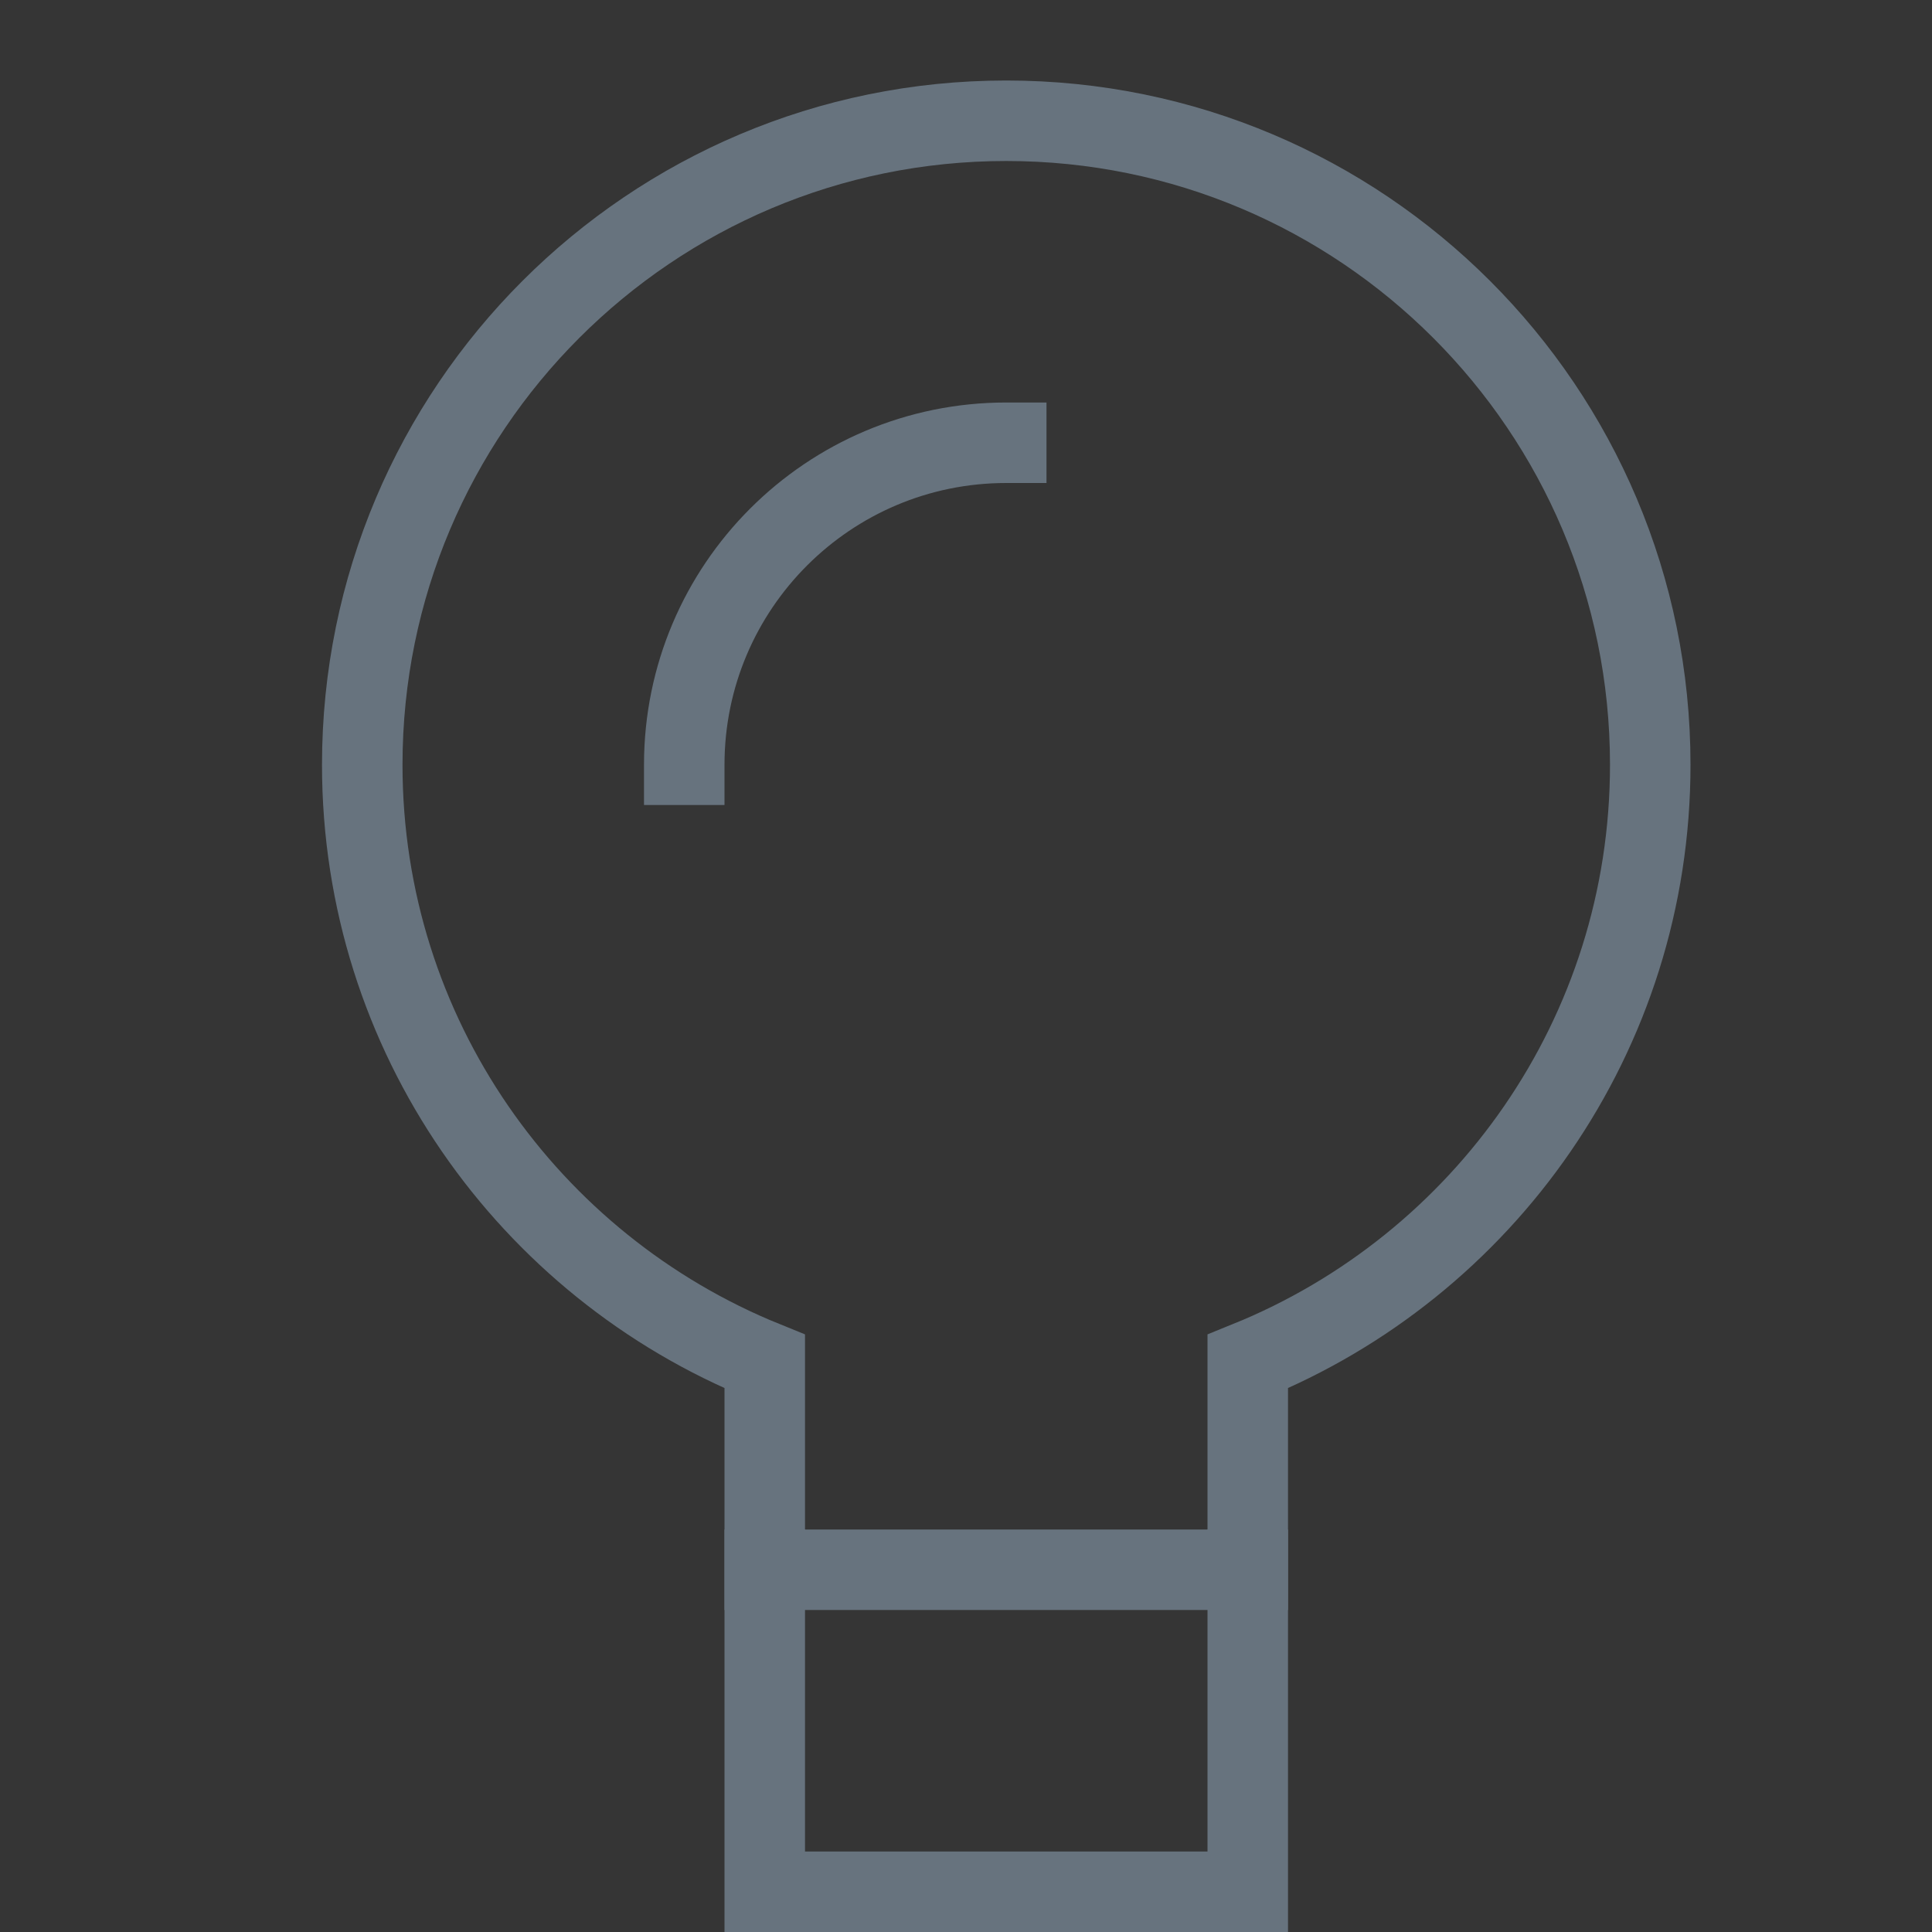 <svg xmlns="http://www.w3.org/2000/svg" width="24" height="24" viewBox="0 0 24 24" fill="none"><rect x="0" y="0" width="24" height="24" fill="#333333" stroke="none"/><rect width="24" height="24" fill="white" fill-opacity="0.01"></rect><path d="M20.5 9.5C20.5 5.082 16.918 1.5 12.5 1.5C8.082 1.5 4.5 5.082 4.5 9.5C4.5 12.857 6.569 15.726 9.5 16.913V19.5H15.5V16.913C18.431 15.726 20.5 12.857 20.5 9.5Z" stroke="#67737E" stroke-miterlimit="10" stroke-linecap="square"></path><path d="M15.5 19.5V23.5H9.5V19.5" stroke="#67737E" stroke-miterlimit="10" stroke-linecap="square"></path><path d="M8.5 9.5C8.5 7.291 10.291 5.5 12.5 5.5" stroke="#67737E" stroke-miterlimit="10" stroke-linecap="square"></path></svg>
